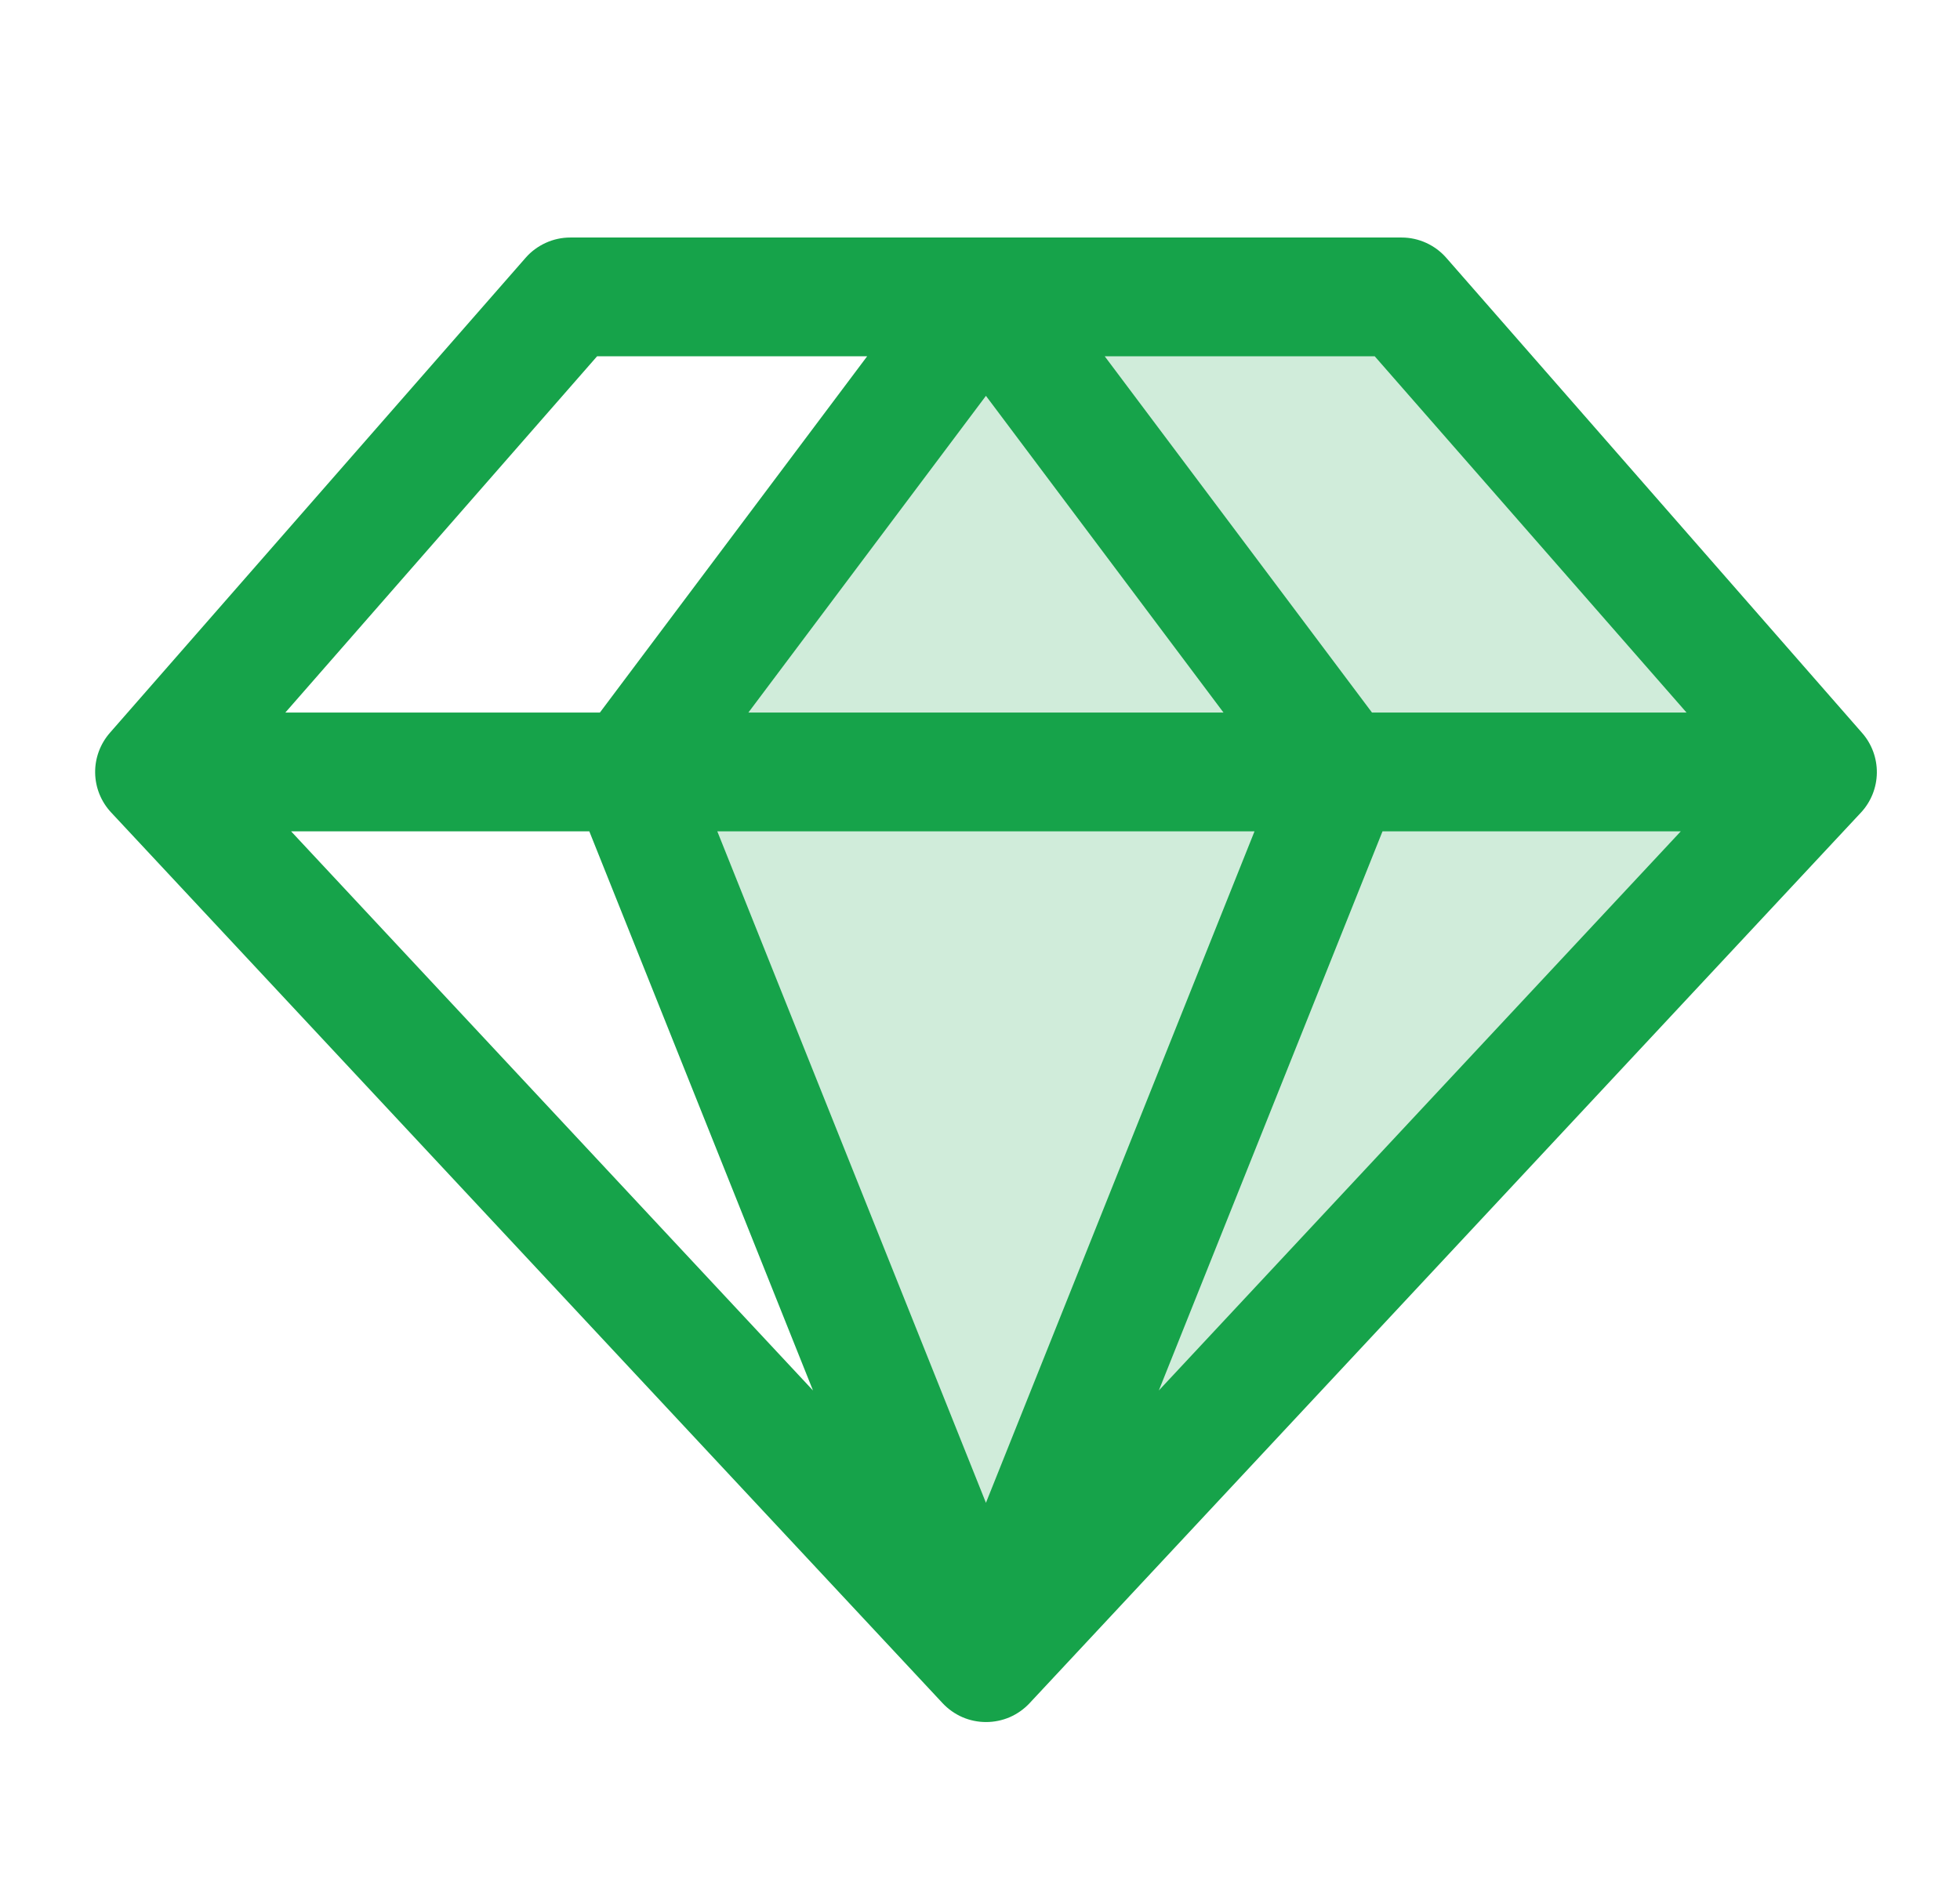 <svg width="33" height="32" viewBox="0 0 33 32" fill="none" xmlns="http://www.w3.org/2000/svg">
<path opacity="0.2" d="M30.6 13L16.6 28L10.6 13L16.6 5H23.6L30.6 13Z" fill="#16A34A"/>
<path d="M31.35 12.341L24.35 4.341C24.256 4.234 24.141 4.149 24.012 4.09C23.882 4.031 23.742 4 23.6 4H9.6C9.458 4 9.317 4.031 9.188 4.09C9.059 4.149 8.943 4.234 8.85 4.341L1.85 12.341C1.687 12.528 1.598 12.768 1.602 13.016C1.606 13.264 1.702 13.501 1.871 13.682L15.871 28.683C15.965 28.783 16.078 28.863 16.204 28.918C16.329 28.972 16.465 29 16.602 29C16.739 29 16.875 28.972 17.001 28.918C17.127 28.863 17.24 28.783 17.334 28.683L31.334 13.682C31.502 13.501 31.597 13.263 31.6 13.015C31.603 12.767 31.514 12.527 31.35 12.341ZM28.396 12H23.1L18.6 6H23.146L28.396 12ZM9.922 14L13.688 23.416L4.901 14H9.922ZM21.122 14L16.6 25.308L12.077 14H21.122ZM12.6 12L16.6 6.666L20.6 12H12.6ZM23.277 14H28.299L19.511 23.416L23.277 14ZM10.053 6H14.6L10.1 12H4.804L10.053 6Z" fill="#16A34A"/>
</svg>
